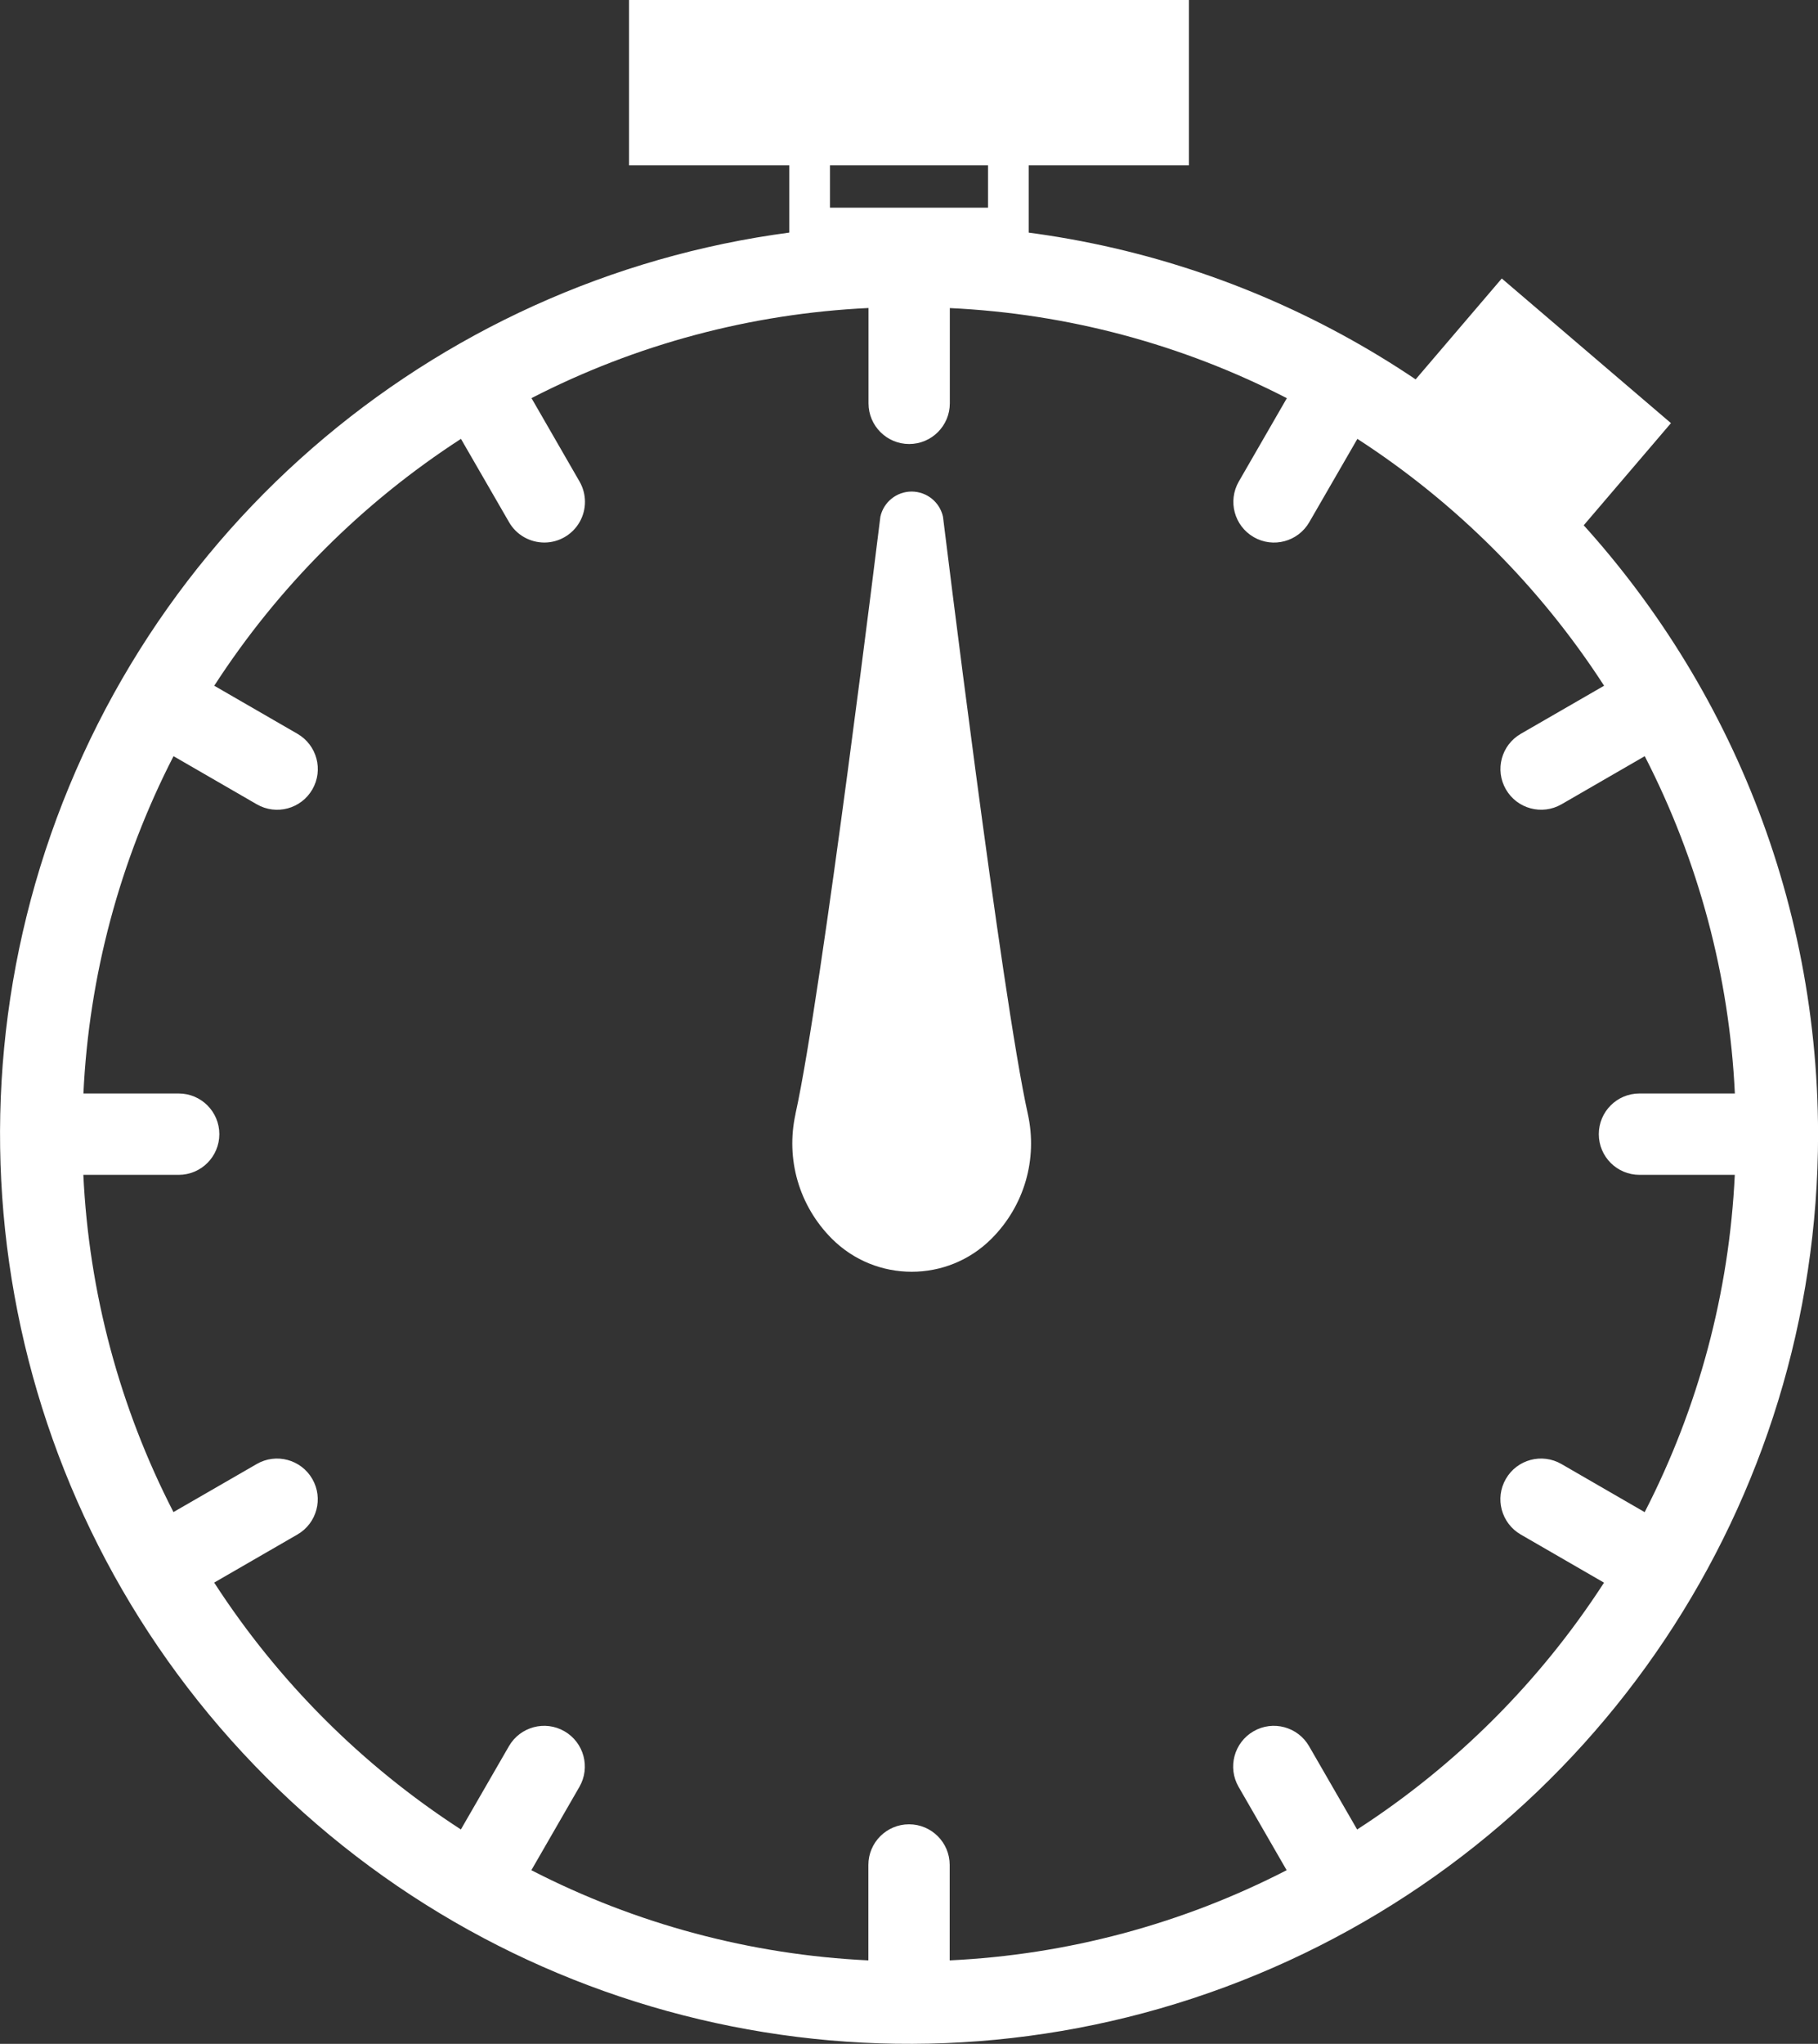 <?xml version="1.0" encoding="UTF-8"?><svg id="Layer_2" xmlns="http://www.w3.org/2000/svg" viewBox="0 0 268.31 301.45"><rect x="0" y="0" width="268.31" height="301.45" fill="#333333" stroke="none"/><defs><style>.cls-1{fill:#fff;}</style></defs><g id="Layer_2-2"><g><path class="cls-1" d="m134.16,33.14c-54.26,0-103.18,32.69-123.94,82.82-20.76,50.13-9.29,107.83,29.09,146.2,38.37,38.37,96.07,49.84,146.2,29.07,50.13-20.77,82.81-69.69,82.81-123.95-.09-74.05-60.1-134.06-134.15-134.14h0Zm66.13,236.69l-7.09-12.28c-1.66-2.87-5.33-3.86-8.2-2.2-2.87,1.66-3.86,5.33-2.2,8.2l7.09,12.29c-15.43,7.94-32.39,12.48-49.73,13.3v-14.07c0-3.32-2.69-6-6-6s-6,2.68-6,6v14.07c-17.34-.82-34.31-5.36-49.74-13.3l7.09-12.29c1.66-2.87.67-6.54-2.2-8.2-2.87-1.66-6.54-.67-8.2,2.2l-7.09,12.28c-14.57-9.43-26.98-21.84-36.41-36.41l12.28-7.09c2.88-1.66,3.86-5.33,2.2-8.2-1.66-2.87-5.33-3.86-8.2-2.2l-12.29,7.09c-7.95-15.44-12.48-32.4-13.3-49.74h14.07c3.32,0,6-2.69,6-6s-2.68-6-6-6h-14.06c.82-17.34,5.36-34.3,13.3-49.75l12.29,7.1c2.88,1.66,6.54.67,8.2-2.2,1.66-2.87.67-6.54-2.2-8.2l-12.28-7.09c9.43-14.57,21.84-26.98,36.41-36.41l7.1,12.29c1.07,1.86,3.06,3,5.21,3,2.14,0,4.12-1.15,5.19-3,1.07-1.86,1.07-4.14,0-6l-7.09-12.3c15.43-7.94,32.4-12.47,49.74-13.29v14.06c0,3.31,2.69,6,6,6s6-2.69,6-6v-14.05c17.34.81,34.31,5.34,49.74,13.29l-7.09,12.29c-1.66,2.88-.67,6.54,2.2,8.2,2.87,1.66,6.54.67,8.2-2.2l7.1-12.29c14.57,9.43,26.98,21.84,36.41,36.41l-12.29,7.09c-2.88,1.66-3.86,5.33-2.2,8.2,1.66,2.87,5.33,3.85,8.2,2.2l12.29-7.1c7.94,15.44,12.48,32.4,13.3,49.75h-14.08c-3.32,0-6,2.69-6,6s2.68,6,6,6h14.07c-.82,17.34-5.35,34.31-13.3,49.75l-12.29-7.1c-2.88-1.66-6.55-.67-8.2,2.2-1.66,2.87-.67,6.54,2.2,8.2l12.29,7.1c-9.43,14.57-21.84,26.97-36.41,36.39h0Z"/><rect class="cls-1" x="92.83" width="82.64" height="24.39"/><path class="cls-1" d="m151.82,36.63h-35.33V13.74h35.33v22.89Zm-29.33-6h23.33v-10.89h-23.33v10.89Z"/><rect class="cls-1" x="211" y="49.25" width="32.84" height="20.7" transform="translate(93.21 -133.43) rotate(40.51)"/><path class="cls-1" d="m117.41,164.29c-1.48,6.68.52,13.56,5.36,18.41,6.5,6.5,17.07,6.5,23.56,0,4.84-4.84,6.84-11.72,5.36-18.41-3.86-17.34-12.52-88.08-12.52-88.08-.48-2.17-2.4-3.7-4.62-3.71-2.22,0-4.14,1.54-4.62,3.71,0,0-8.67,70.74-12.53,88.08h0Z"/></g></g></svg>